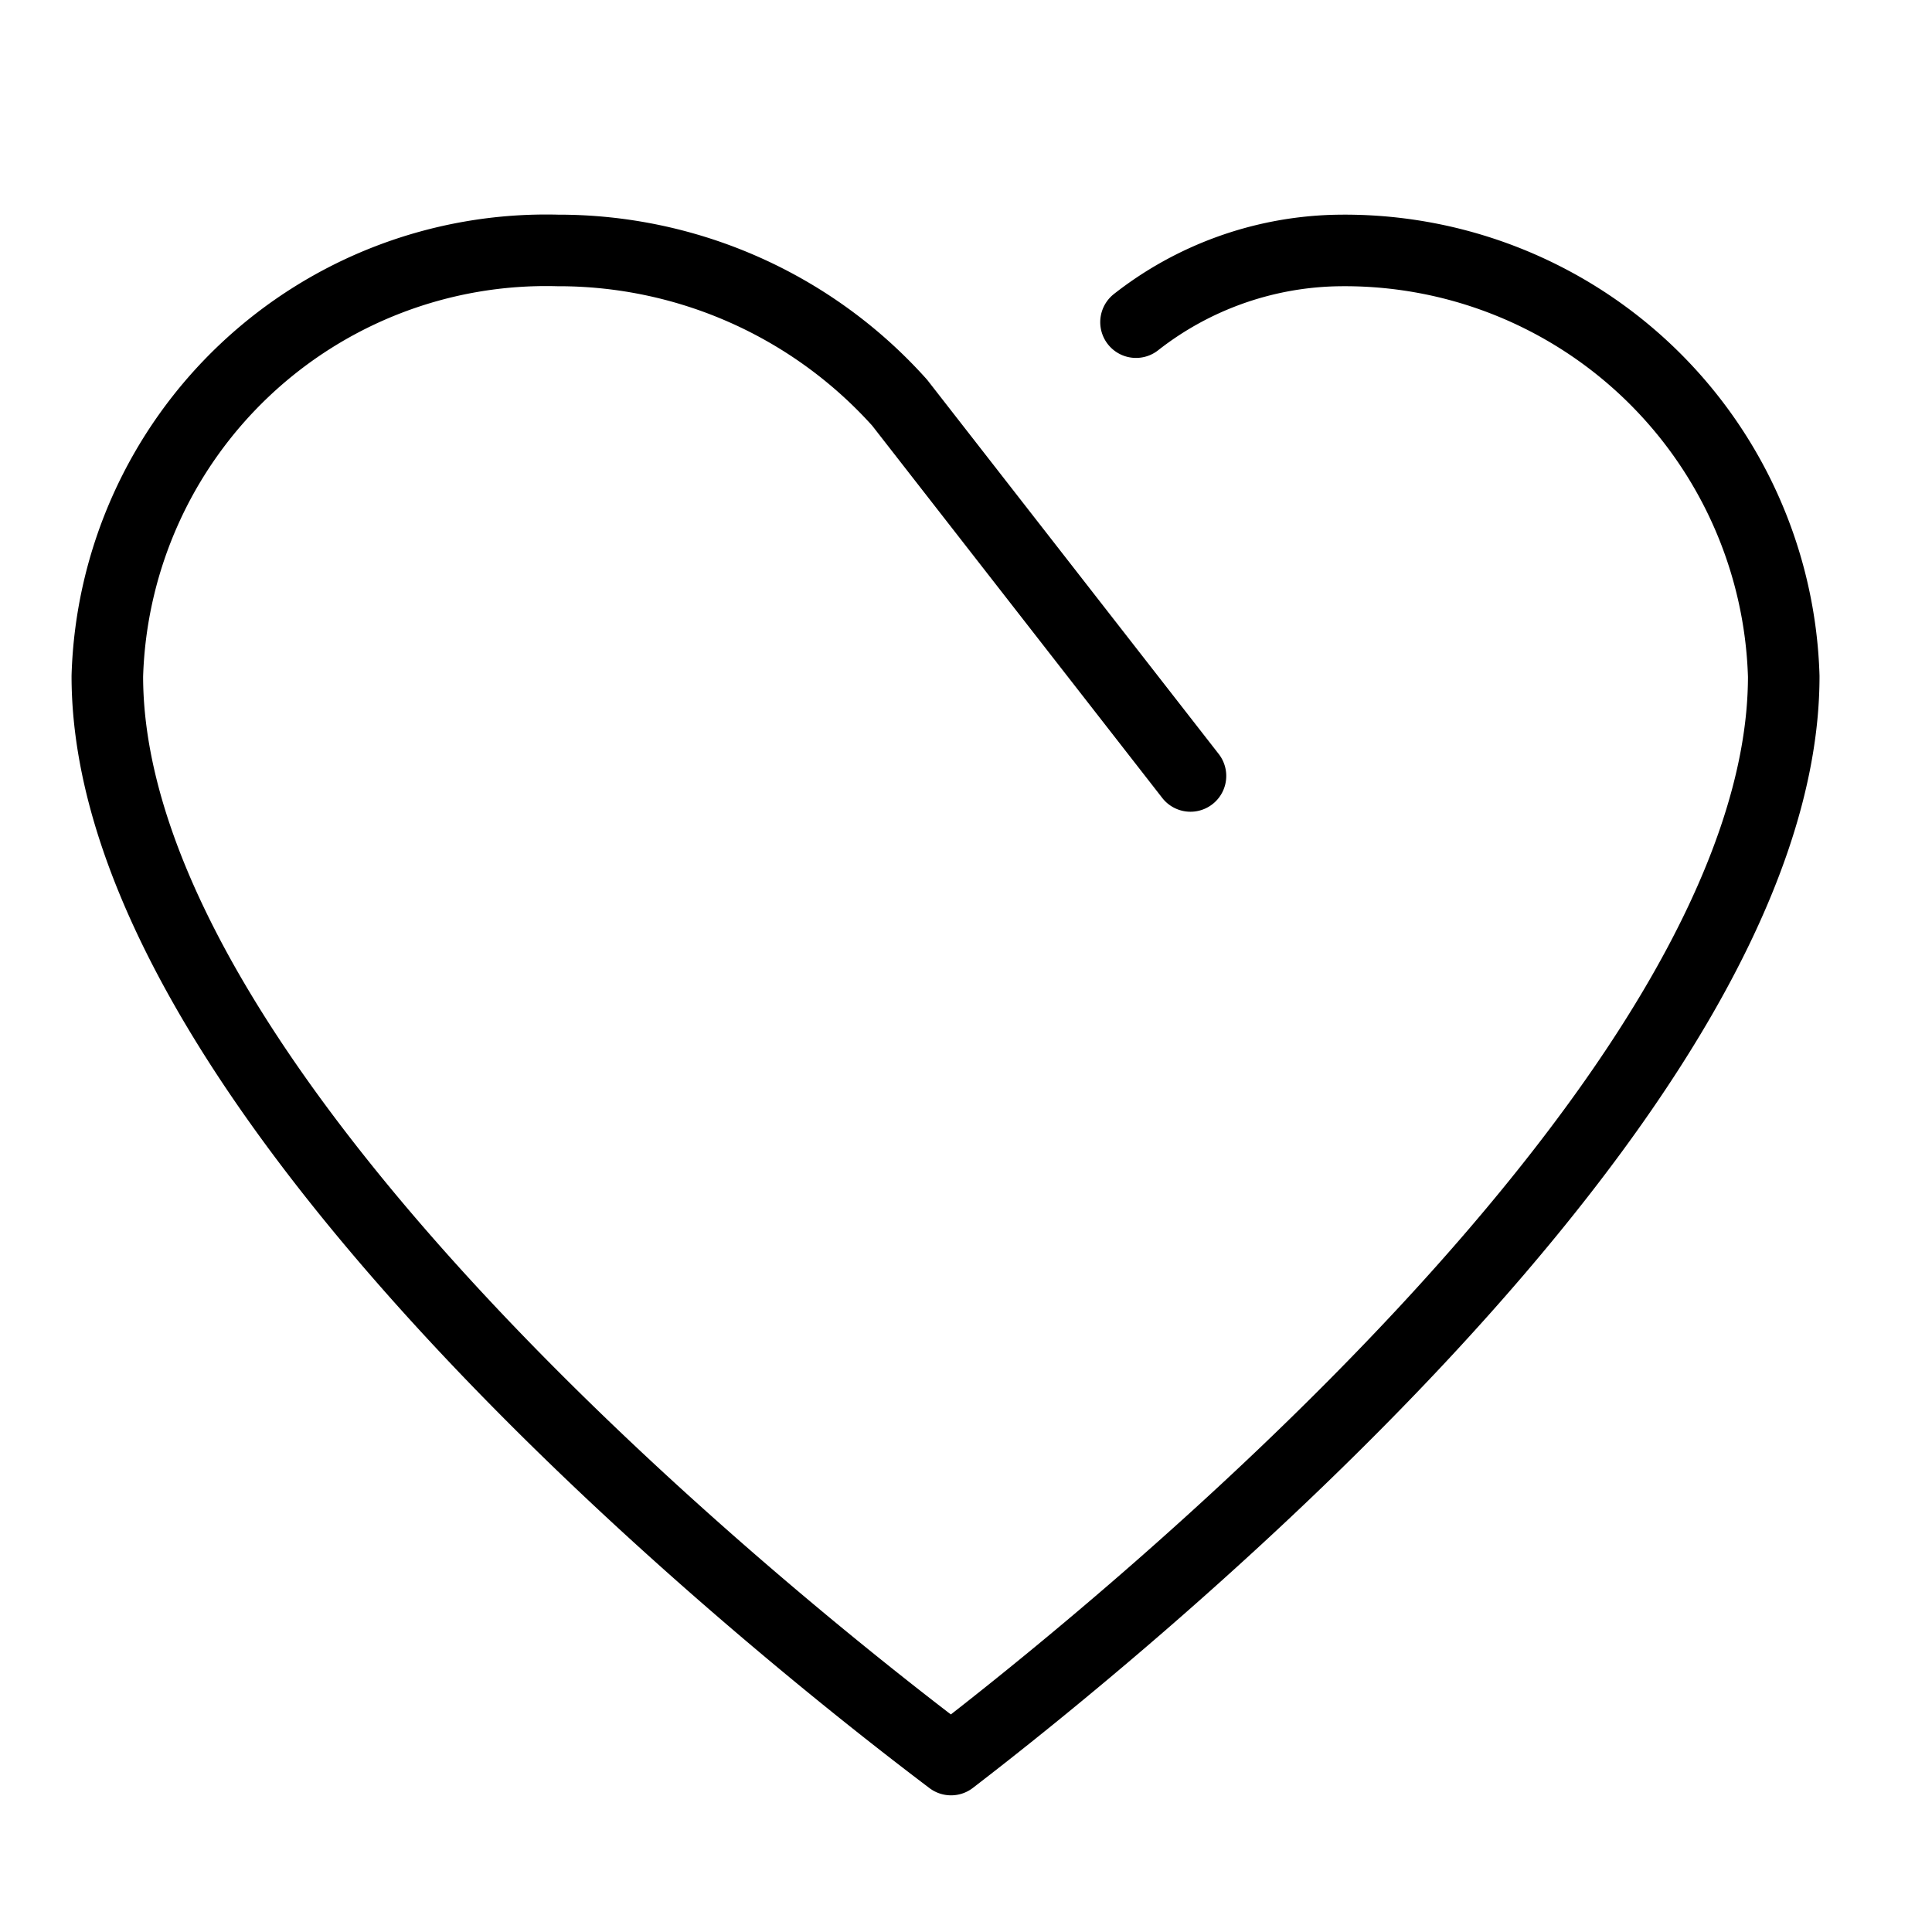 <svg xmlns="http://www.w3.org/2000/svg" xmlns:xlink="http://www.w3.org/1999/xlink" width="27" height="27" viewBox="0 0 27 27">
  <defs>
    <clipPath id="clip-path">
      <rect id="矩形_15582" data-name="矩形 15582" width="27" height="27" transform="translate(4635 9039)" fill="#fff"/>
    </clipPath>
  </defs>
  <g id="蒙版组_27" data-name="蒙版组 27" transform="translate(-4635 -9039)" clip-path="url(#clip-path)">
    <path id="路径_130" data-name="路径 130" d="M14.876,6.488a4.7,4.7,0,0,1,2.758-1,6.136,6.136,0,0,1,6.294,5.949c0,5.868-9.415,13.433-11.637,15.139C10.045,24.881.5,17.338.5,11.435A6.135,6.135,0,0,1,6.792,5.486a6.4,6.4,0,0,1,4.781,2.128l4.064,5.216" transform="translate(4636 9037.014)" fill="none" stroke="#000" stroke-linecap="round" stroke-linejoin="round" stroke-width="1"/>
  </g>
</svg>
